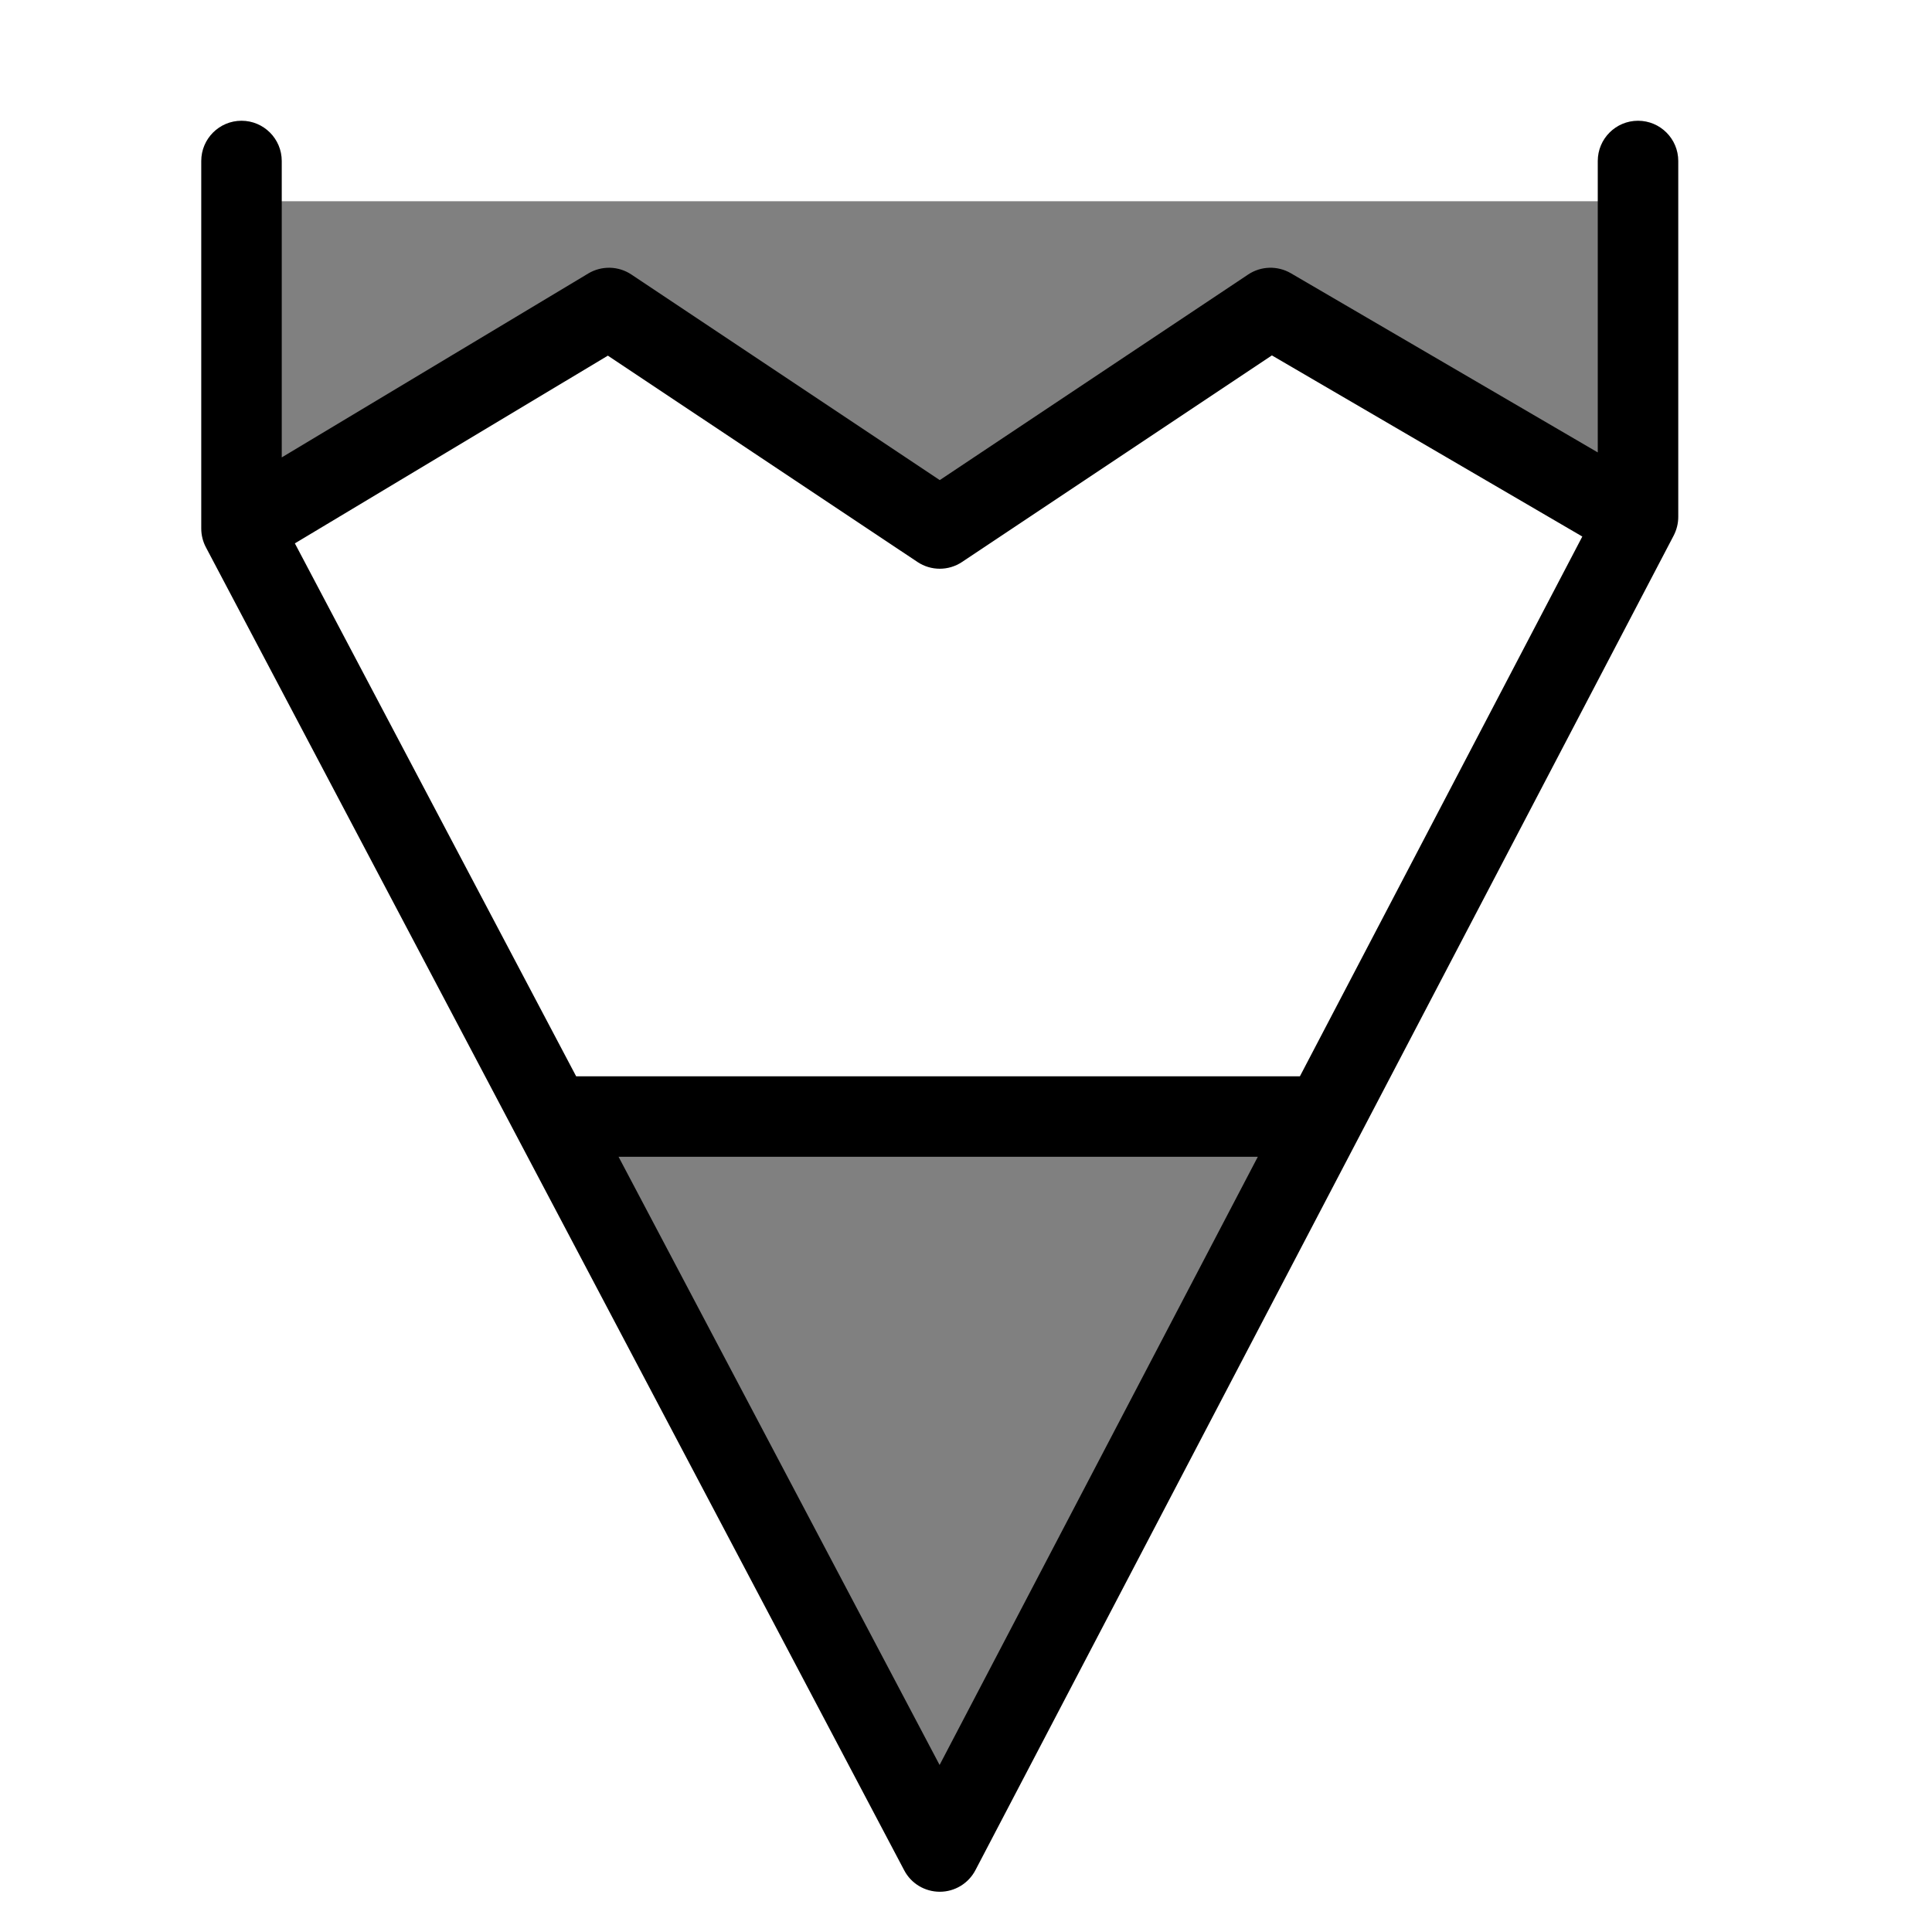<svg viewBox="0 0 24 24" fill="none" xmlns="http://www.w3.org/2000/svg">
<path id="penTip" d="M7.109 13.87L11.674 23L16.239 13.87H7.109Z M3 2.5H20.5V6.5L15.75 4L11.75 6.5L7.5 4L3 6.5V2.5Z" fill="gray"/>
<path fill-rule="evenodd" d="M3 1.5C3.276 1.5 3.5 1.724 3.5 2V5.682L7.308 3.397C7.474 3.298 7.682 3.303 7.843 3.41L11.674 5.964L15.505 3.41C15.664 3.304 15.87 3.298 16.035 3.394L19.848 5.62V2C19.848 1.724 20.072 1.5 20.348 1.5C20.624 1.5 20.848 1.724 20.848 2V6.421C20.848 6.502 20.828 6.581 20.791 6.653L12.117 23.232C12.031 23.396 11.861 23.5 11.675 23.5C11.489 23.5 11.318 23.398 11.232 23.233L2.558 6.799C2.52 6.727 2.5 6.647 2.5 6.565V2C2.5 1.724 2.724 1.5 3 1.5ZM7.157 13.37L3.663 6.75L7.551 4.418L11.397 6.981C11.565 7.093 11.783 7.093 11.951 6.981L15.8 4.415L19.656 6.665L16.148 13.37H7.157ZM7.684 14.37L11.672 21.925L15.625 14.37H7.684Z" fill="black"/>
</svg>
